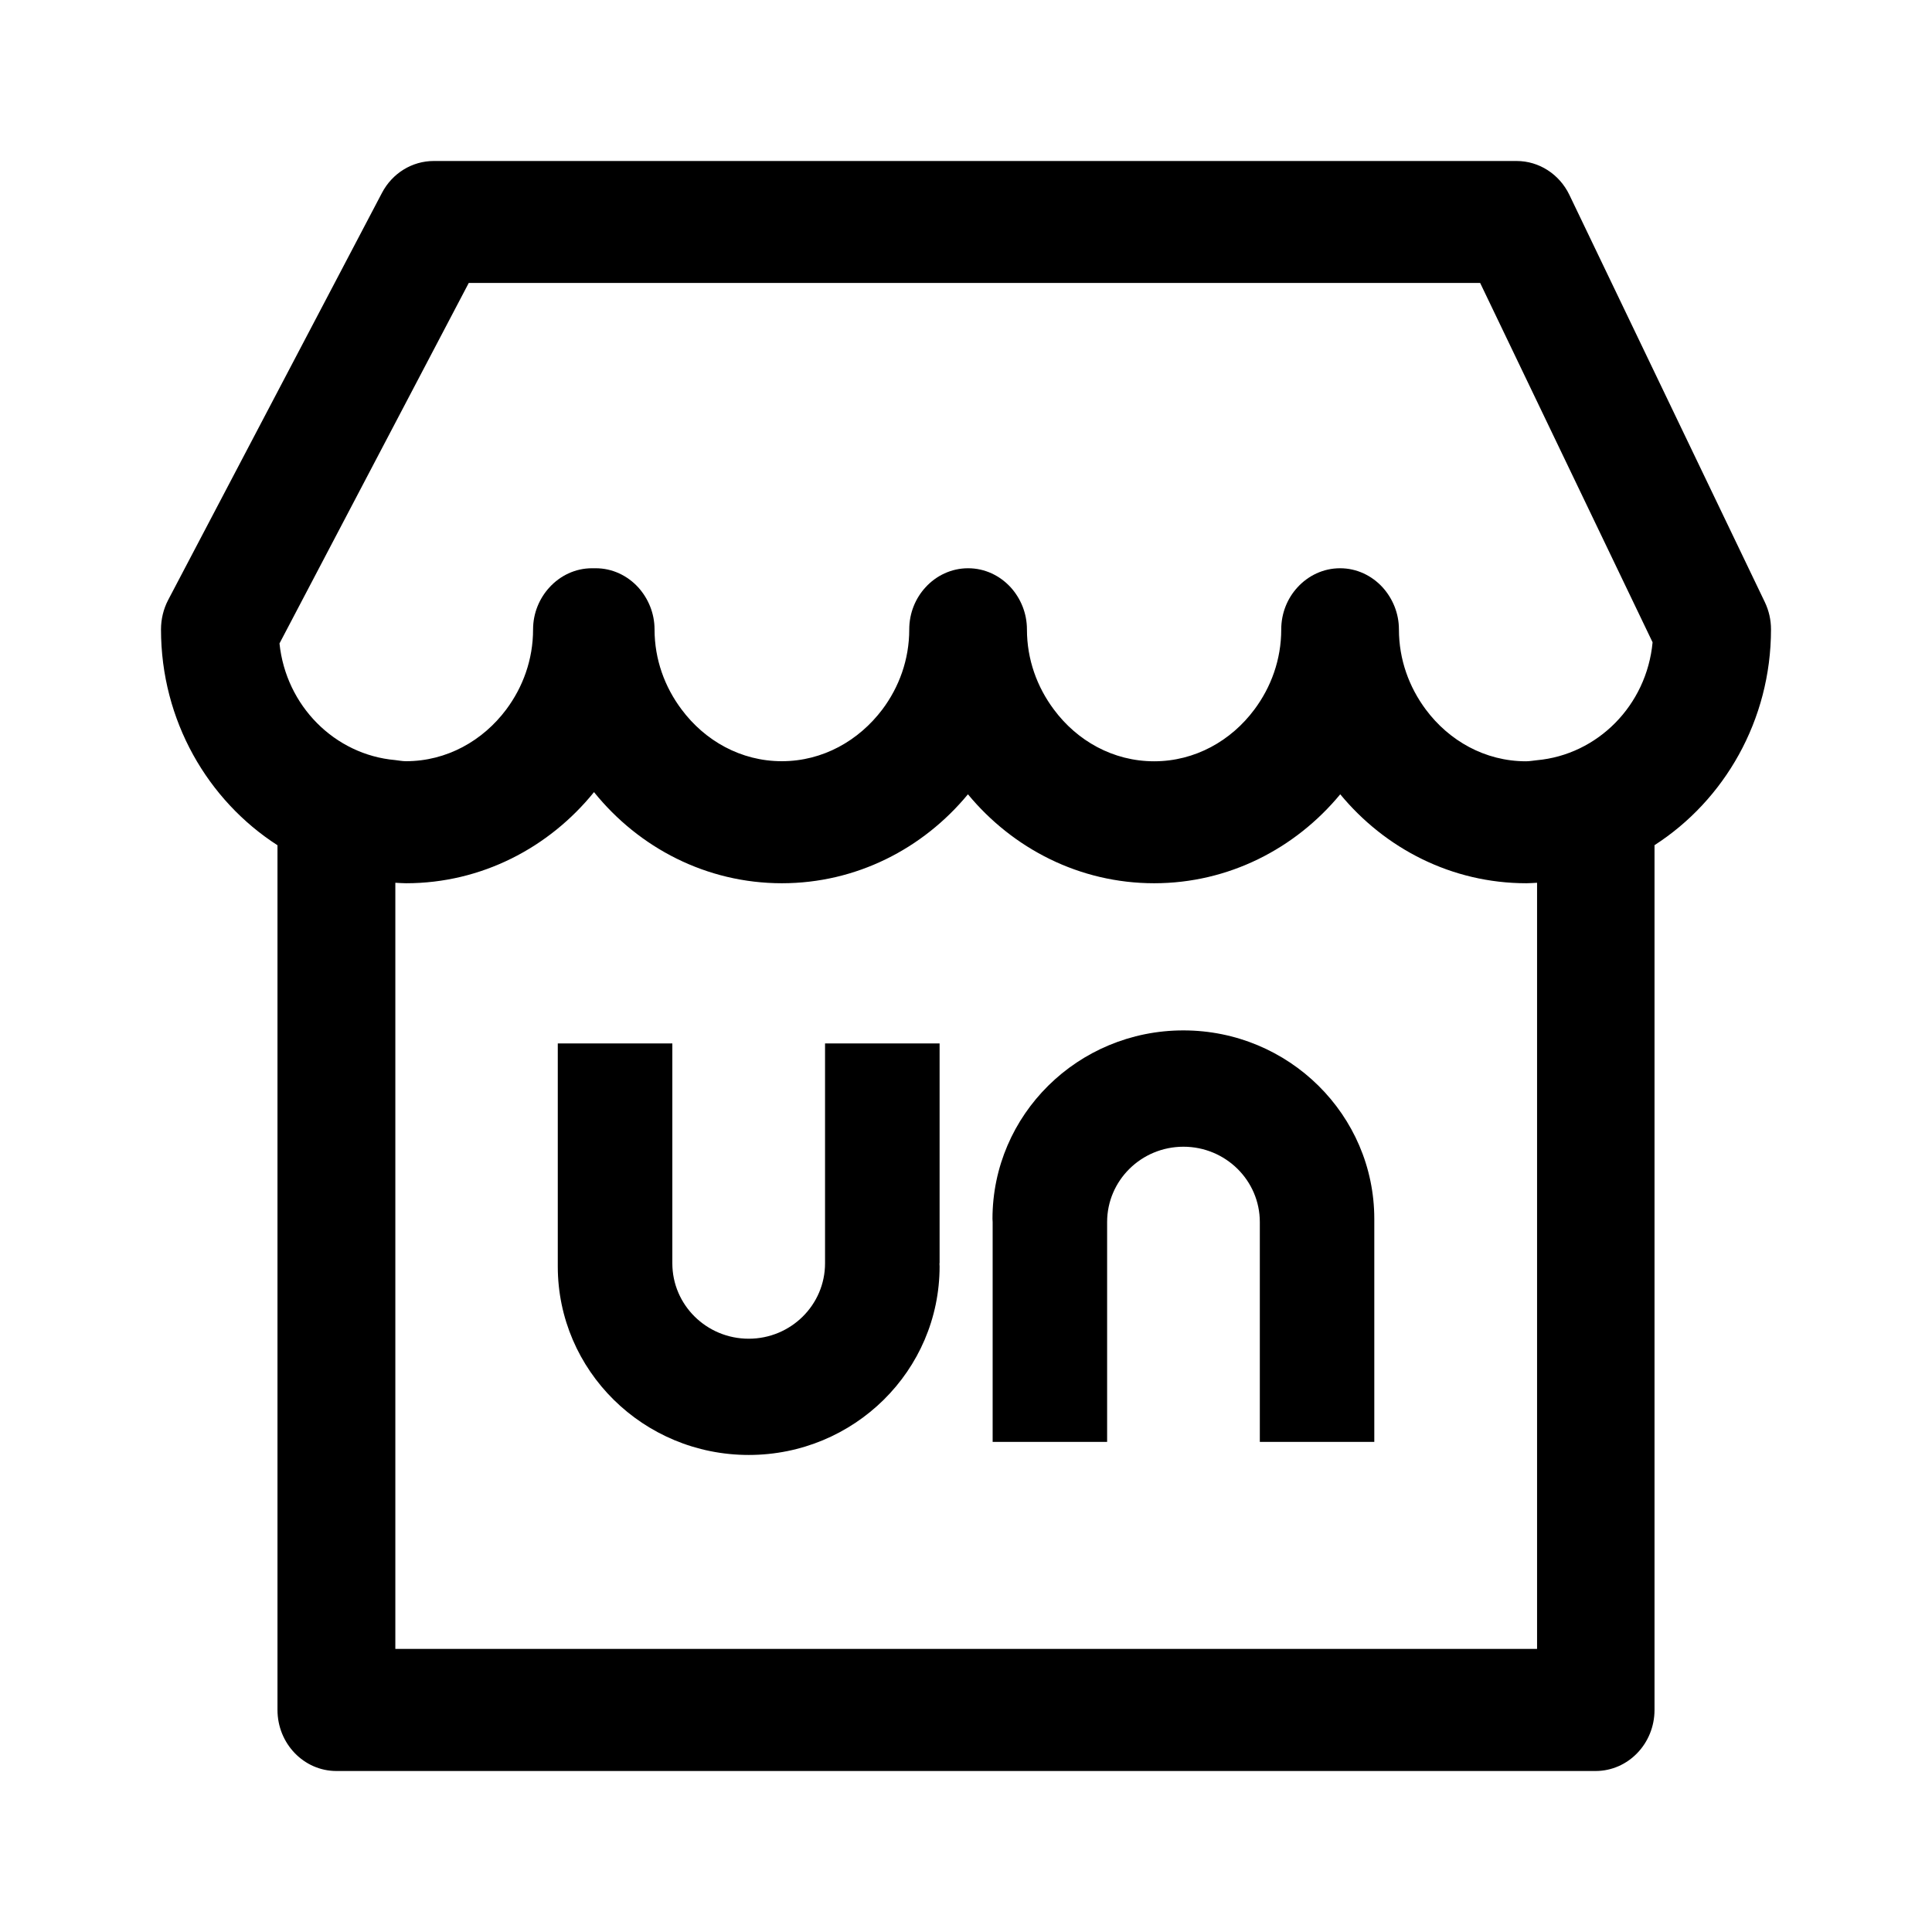 <svg width="24" height="24" viewBox="0 0 24 24" fill="none" xmlns="http://www.w3.org/2000/svg">
<path d="M11.672 12.962H10.249V15.693C10.249 16.211 9.824 16.63 9.301 16.63C8.777 16.63 8.352 16.211 8.352 15.693V12.962H6.929V15.693C6.929 15.707 6.929 15.719 6.929 15.732C6.929 17.025 7.99 18.074 9.301 18.074C10.611 18.074 11.672 17.027 11.672 15.732C11.672 15.719 11.67 15.707 11.67 15.693H11.672V12.962Z" fill="black"/>
<path d="M12.33 17.912H13.753V15.181C13.753 14.664 14.178 14.245 14.701 14.245C15.225 14.245 15.65 14.664 15.65 15.181V17.912H17.072V15.181C17.072 15.168 17.072 15.156 17.072 15.142C17.072 13.85 16.011 12.8 14.7 12.8C13.39 12.8 12.329 13.847 12.329 15.142C12.329 15.156 12.331 15.168 12.331 15.181V17.912H12.33Z" fill="black"/>
<path d="M21.924 7.481L19.495 2.42C19.371 2.163 19.118 2 18.84 2H5.388C5.119 2 4.873 2.152 4.745 2.396L2.088 7.455C2.03 7.567 2 7.692 2 7.819C2 8.951 2.581 9.943 3.447 10.5V21.241C3.447 21.66 3.775 22 4.179 22H19.821C20.224 22 20.553 21.661 20.553 21.241V10.499C21.419 9.942 22 8.949 22 7.818C22 7.701 21.974 7.586 21.924 7.481ZM4.911 20.483V10.966C4.956 10.968 4.998 10.972 5.044 10.972C5.98 10.972 6.82 10.531 7.379 9.84C7.937 10.532 8.776 10.972 9.713 10.972C10.637 10.972 11.466 10.543 12.024 9.867C12.582 10.542 13.412 10.972 14.337 10.972C15.261 10.972 16.09 10.543 16.649 9.867C17.207 10.543 18.036 10.972 18.961 10.972C19.006 10.972 19.049 10.968 19.094 10.966V20.483H4.911ZM19.09 9.444C19.045 9.448 19.003 9.457 18.957 9.457C18.448 9.457 18 9.202 17.711 8.813C17.505 8.536 17.378 8.194 17.378 7.819C17.378 7.617 17.299 7.433 17.175 7.296C17.042 7.151 16.855 7.059 16.647 7.059C16.438 7.059 16.251 7.151 16.118 7.296C15.993 7.432 15.916 7.616 15.916 7.819C15.916 8.195 15.789 8.537 15.583 8.813C15.294 9.202 14.845 9.457 14.337 9.457C13.827 9.457 13.379 9.202 13.091 8.813C12.884 8.536 12.757 8.194 12.757 7.819C12.757 7.617 12.679 7.433 12.555 7.296C12.422 7.151 12.235 7.059 12.026 7.059C11.818 7.059 11.629 7.151 11.497 7.296C11.372 7.432 11.295 7.616 11.295 7.819C11.295 8.195 11.168 8.537 10.961 8.813C10.668 9.201 10.221 9.456 9.712 9.456C9.203 9.456 8.755 9.201 8.466 8.812C8.259 8.536 8.131 8.194 8.131 7.819C8.131 7.617 8.052 7.433 7.928 7.296C7.795 7.151 7.608 7.059 7.4 7.059H7.354C7.146 7.059 6.959 7.151 6.826 7.296C6.701 7.432 6.622 7.616 6.622 7.819C6.622 8.195 6.495 8.537 6.289 8.813C5.999 9.201 5.551 9.456 5.043 9.456C4.997 9.456 4.955 9.447 4.91 9.442C4.158 9.376 3.552 8.768 3.472 7.993L5.823 3.515H18.387L20.529 7.979C20.456 8.762 19.846 9.376 19.09 9.444Z" fill="black"/>
</svg>
